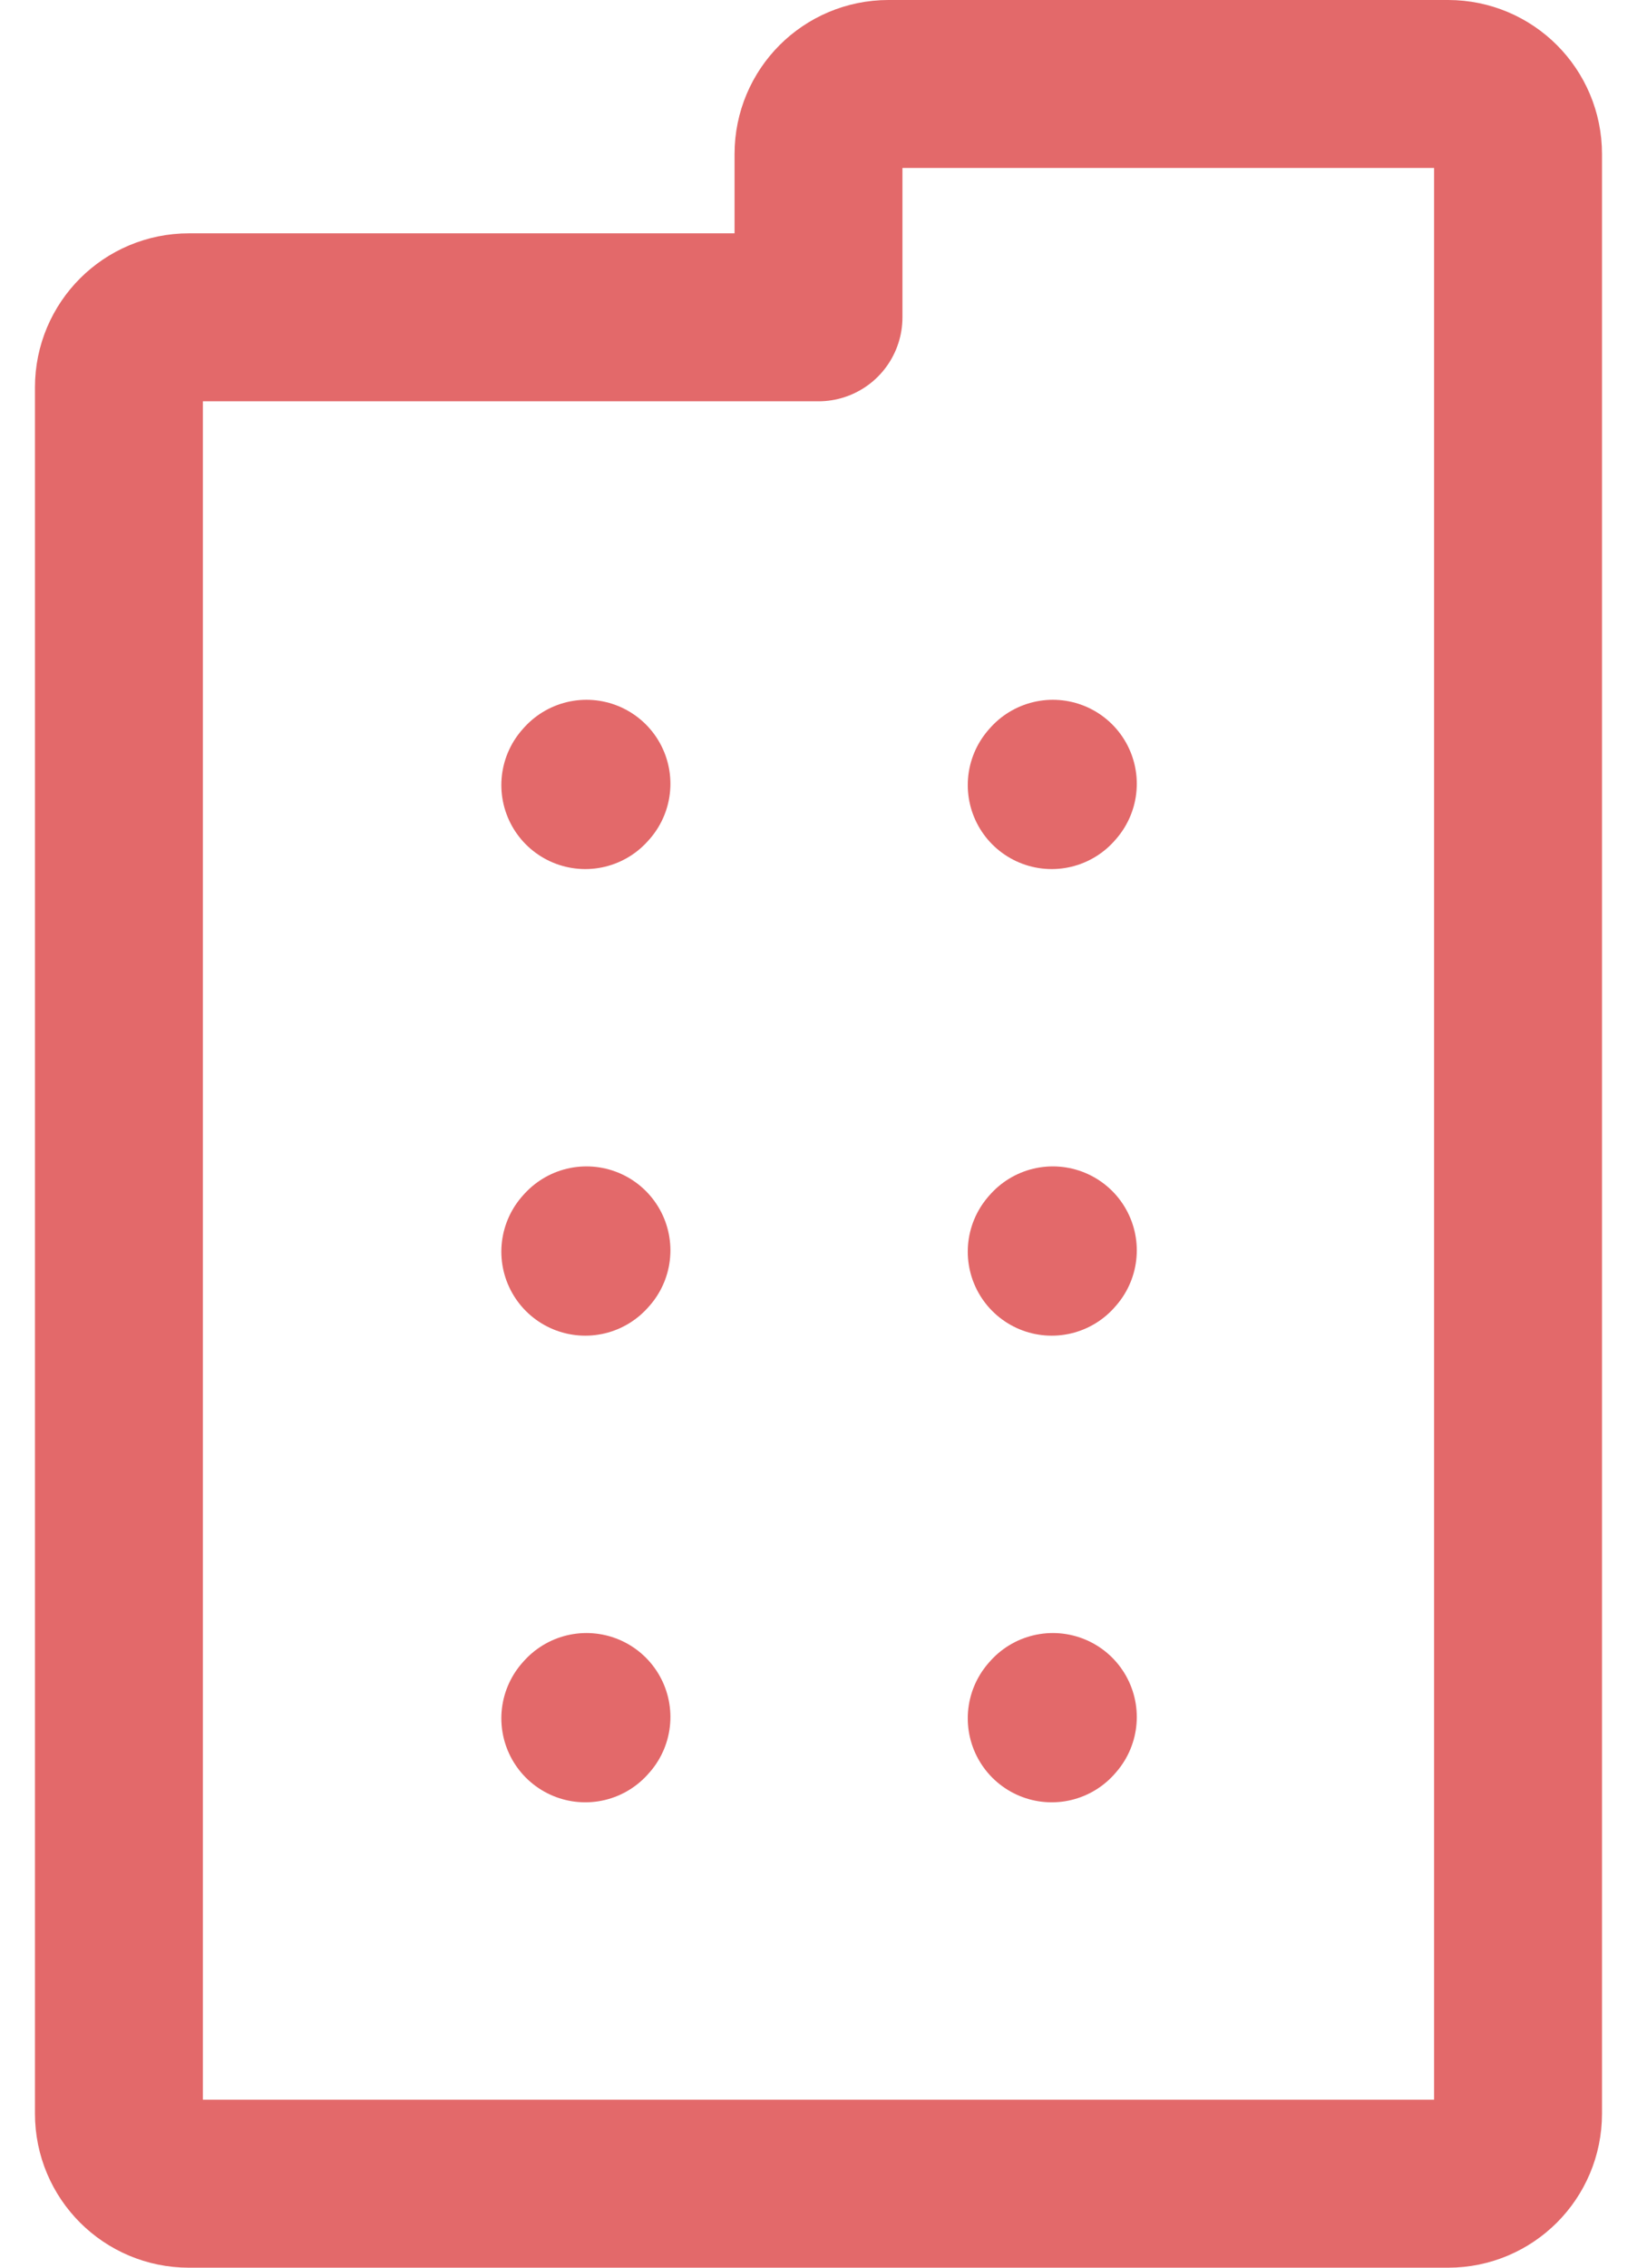 <svg width="39" height="54" viewBox="0 0 39 54" fill="none" xmlns="http://www.w3.org/2000/svg">
<path d="M13.944 18.695L13.972 18.664" stroke="#E3696A" stroke-width="4" stroke-linecap="round" stroke-linejoin="round"/>
<path d="M25.056 18.695L25.083 18.664" stroke="#E3696A" stroke-width="4" stroke-linecap="round" stroke-linejoin="round"/>
<path d="M13.944 29.806L13.972 29.775" stroke="#E3696A" stroke-width="4" stroke-linecap="round" stroke-linejoin="round"/>
<path d="M25.056 29.806L25.083 29.775" stroke="#E3696A" stroke-width="4" stroke-linecap="round" stroke-linejoin="round"/>
<path d="M13.944 40.918L13.972 40.887" stroke="#E3696A" stroke-width="4" stroke-linecap="round" stroke-linejoin="round"/>
<path d="M25.056 40.918L25.083 40.887" stroke="#E3696A" stroke-width="4" stroke-linecap="round" stroke-linejoin="round"/>
<path d="M2.833 50.333V9.222C2.833 8.302 3.579 7.556 4.5 7.556H19.5V3.667C19.5 2.746 20.246 2 21.166 2H34.5C35.42 2 36.166 2.746 36.166 3.667V50.333C36.166 51.254 35.42 52 34.5 52H4.5C3.579 52 2.833 51.254 2.833 50.333Z" stroke="#E3696A" stroke-width="4" stroke-linecap="round" stroke-linejoin="round"/>
</svg>
